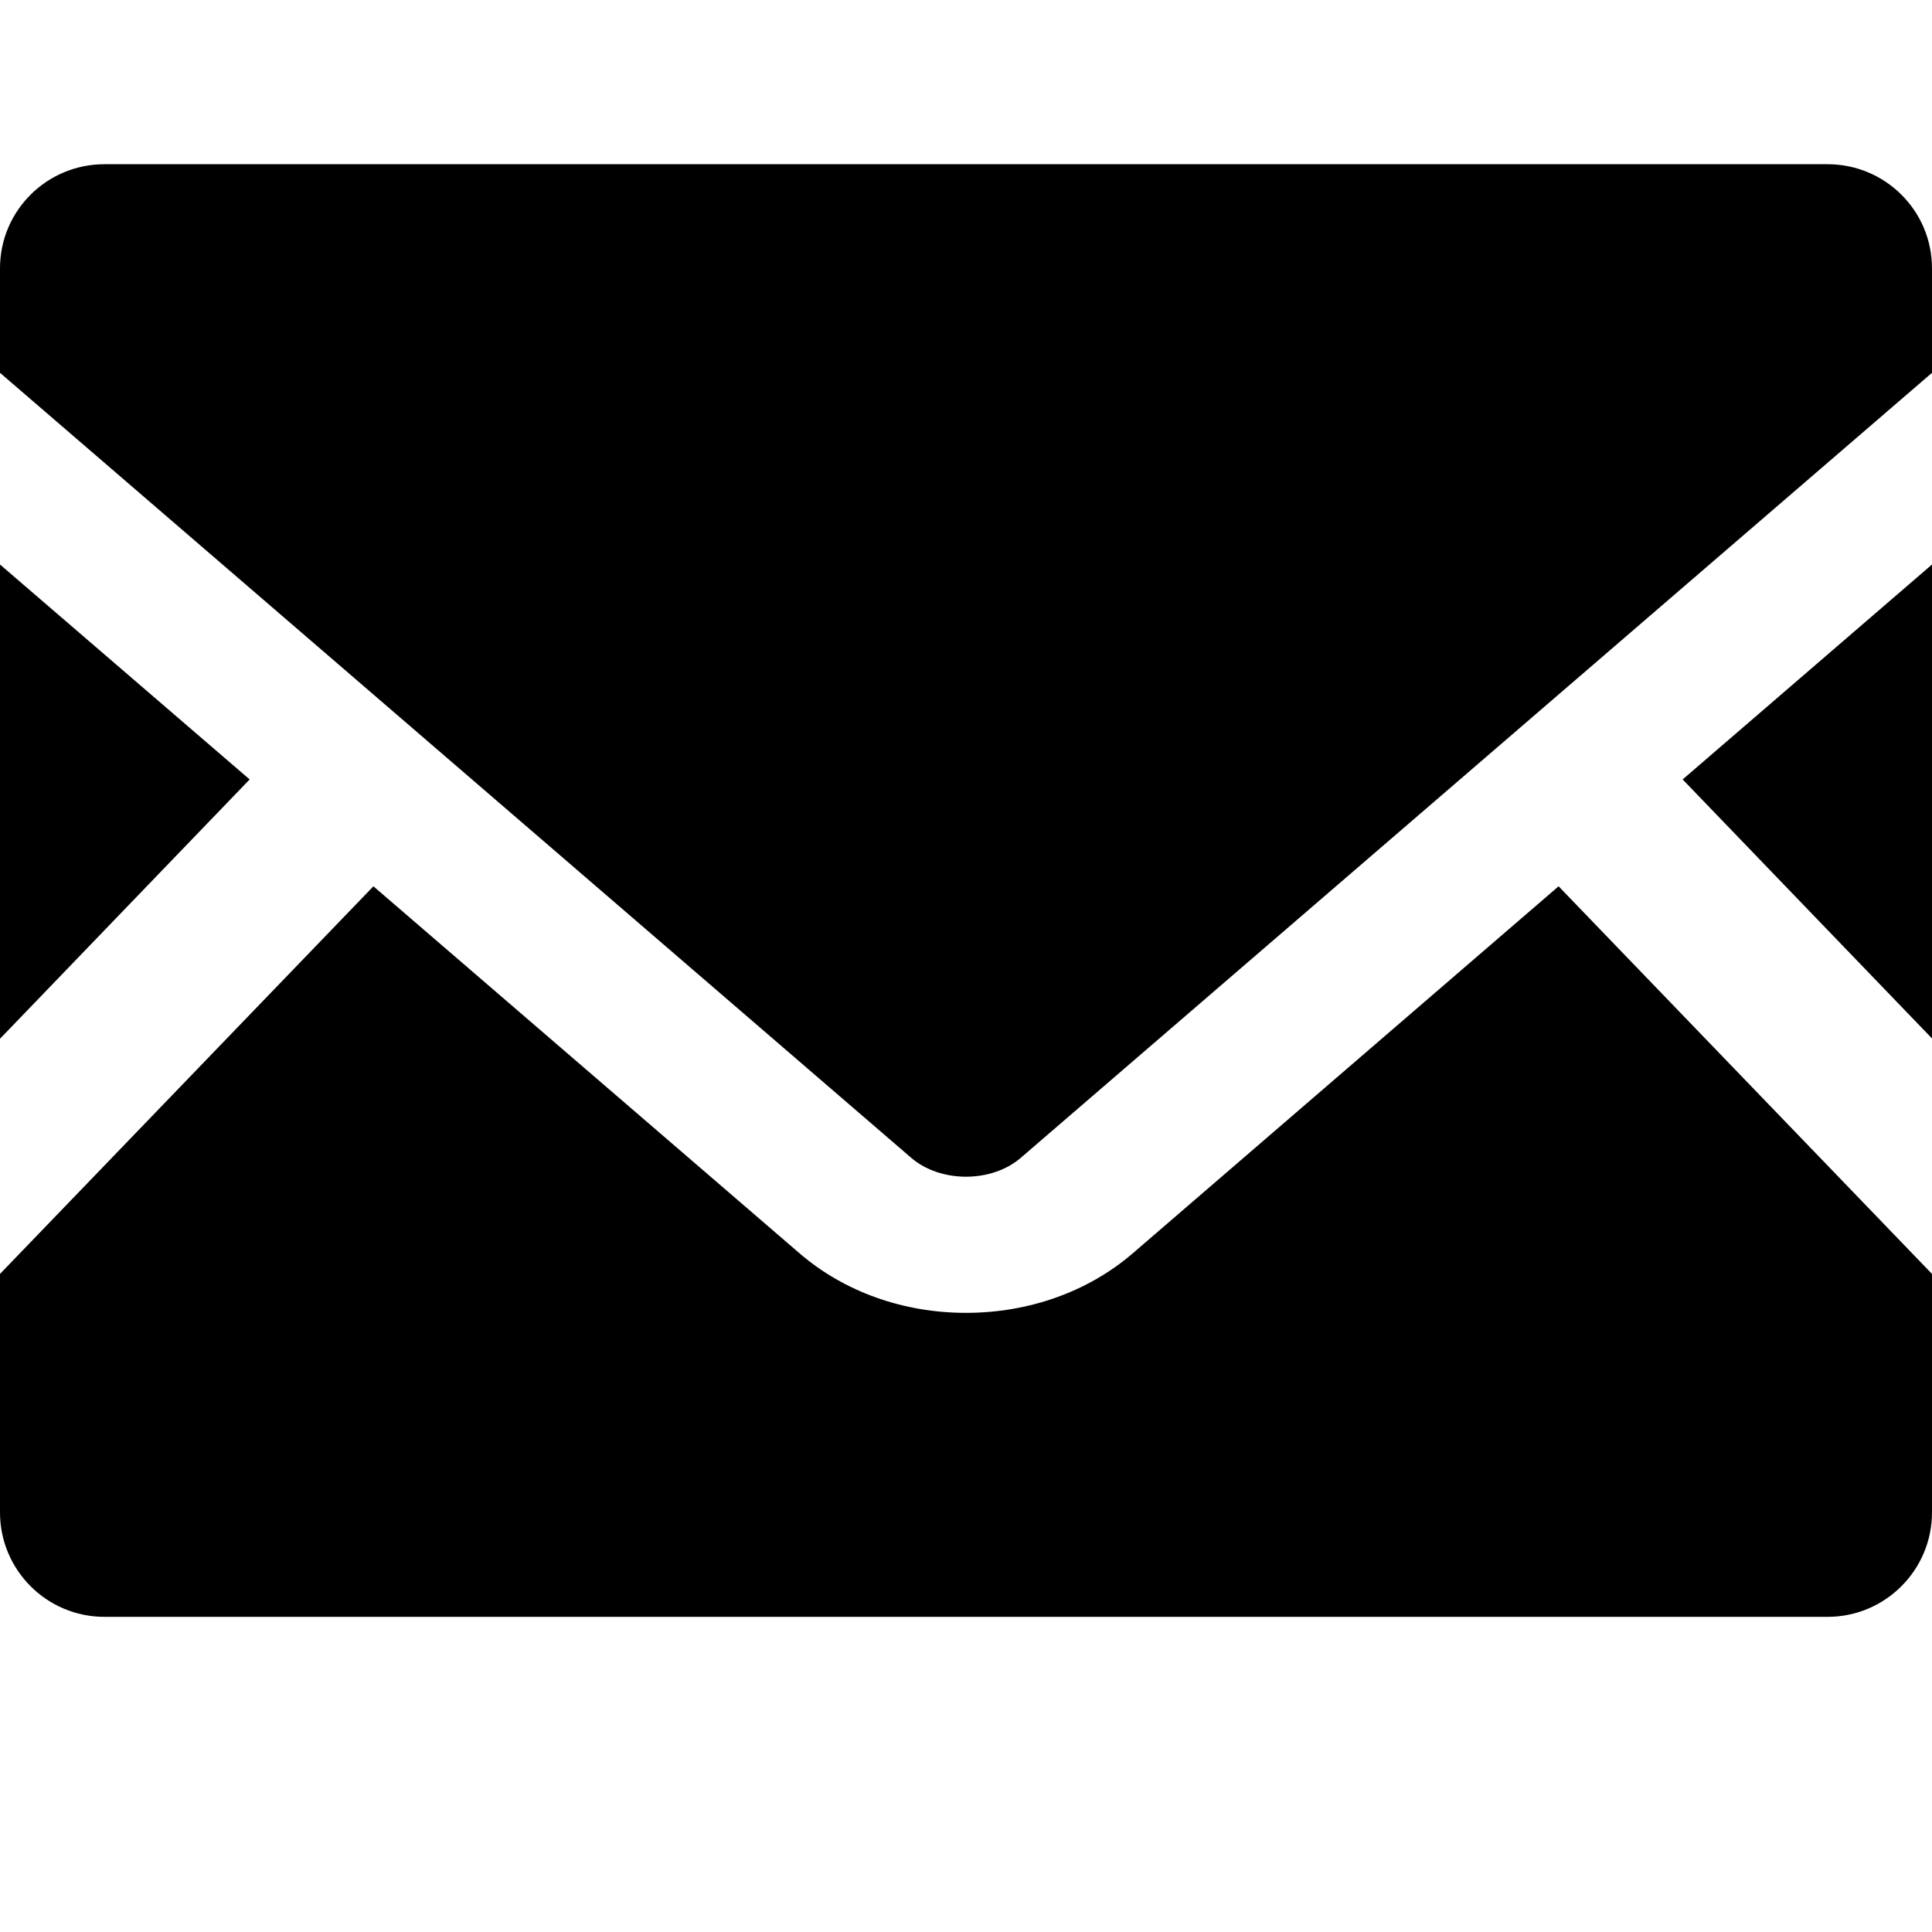 <?xml version="1.0" encoding="UTF-8" standalone="no"?>
<!--?xml version="1.0" encoding="utf-8"?-->

<!-- Generator: Adobe Illustrator 18.0.0, SVG Export Plug-In . SVG Version: 6.00 Build 0)  -->

<svg
   xmlns:dc="http://purl.org/dc/elements/1.1/"
   xmlns:cc="http://creativecommons.org/ns#"
   xmlns:rdf="http://www.w3.org/1999/02/22-rdf-syntax-ns#"
   xmlns:svg="http://www.w3.org/2000/svg"
   xmlns="http://www.w3.org/2000/svg"
   xmlns:sodipodi="http://sodipodi.sourceforge.net/DTD/sodipodi-0.dtd"
   xmlns:inkscape="http://www.inkscape.org/namespaces/inkscape"
   version="1.1"
   id="_x32_"
   x="0px"
   y="0px"
   viewBox="0 0 512 512"
   style="width: 16px; height: 16px; opacity: 1;"
   xml:space="preserve"
   inkscape:version="0.91 r13725"
   sodipodi:docname="mail.svg"><defs
     id="defs17" /><sodipodi:namedview
     pagecolor="#ffffff"
     bordercolor="#666666"
     borderopacity="1"
     objecttolerance="10"
     gridtolerance="10"
     guidetolerance="10"
     inkscape:pageopacity="0"
     inkscape:pageshadow="2"
     inkscape:window-width="963"
     inkscape:window-height="813"
     id="namedview15"
     showgrid="false"
     inkscape:zoom="0.921875"
     inkscape:cx="354.90479"
     inkscape:cy="285.99598"
     inkscape:window-x="0"
     inkscape:window-y="0"
     inkscape:window-maximized="0"
     inkscape:current-layer="_x32_" /><style
     type="text/css"
     id="style3">
	.st0{fill:#4B4B4B;}
</style><g
     id="g5"
     transform="translate(0,-20)"><polygon
       class="st0"
       points="445.92,226.559 512,169.6 512,295.199 "
       style="fill:#000000"
       id="polygon7" /><polygon
       class="st0"
       points="0,295.279 0,169.6 66.16,226.559 "
       style="fill:#000000"
       id="polygon9" /><path
       class="st0"
       d="m 512,357.6 0,63.199 c 0,15.281 -12.4,27.682 -27.68,27.682 l -456.64,0 C 12.399,448.481 0,436.081 0,420.799 L 0,357.6 98.959,254.879 212,352.238 c 11.76,10.082 27.359,15.682 44,15.682 16.641,0 32.32,-5.6 44.08,-15.682 L 413.039,254.879 512,357.6 Z"
       style="fill:#000000"
       id="path11"
       inkscape:connector-curvature="0" /><path
       class="st0"
       d="m 512,91.119 0,27.68 -241.442,208 c -7.76,6.72 -21.359,6.72 -29.119,0 L 0,118.799 0,91.119 c 0,-15.279 12.398,-27.6 27.68,-27.6 l 456.64,0 c 15.28,0 27.68,12.321 27.68,27.6 z"
       style="fill:#000000"
       id="path13"
       inkscape:connector-curvature="0" /></g></svg>
